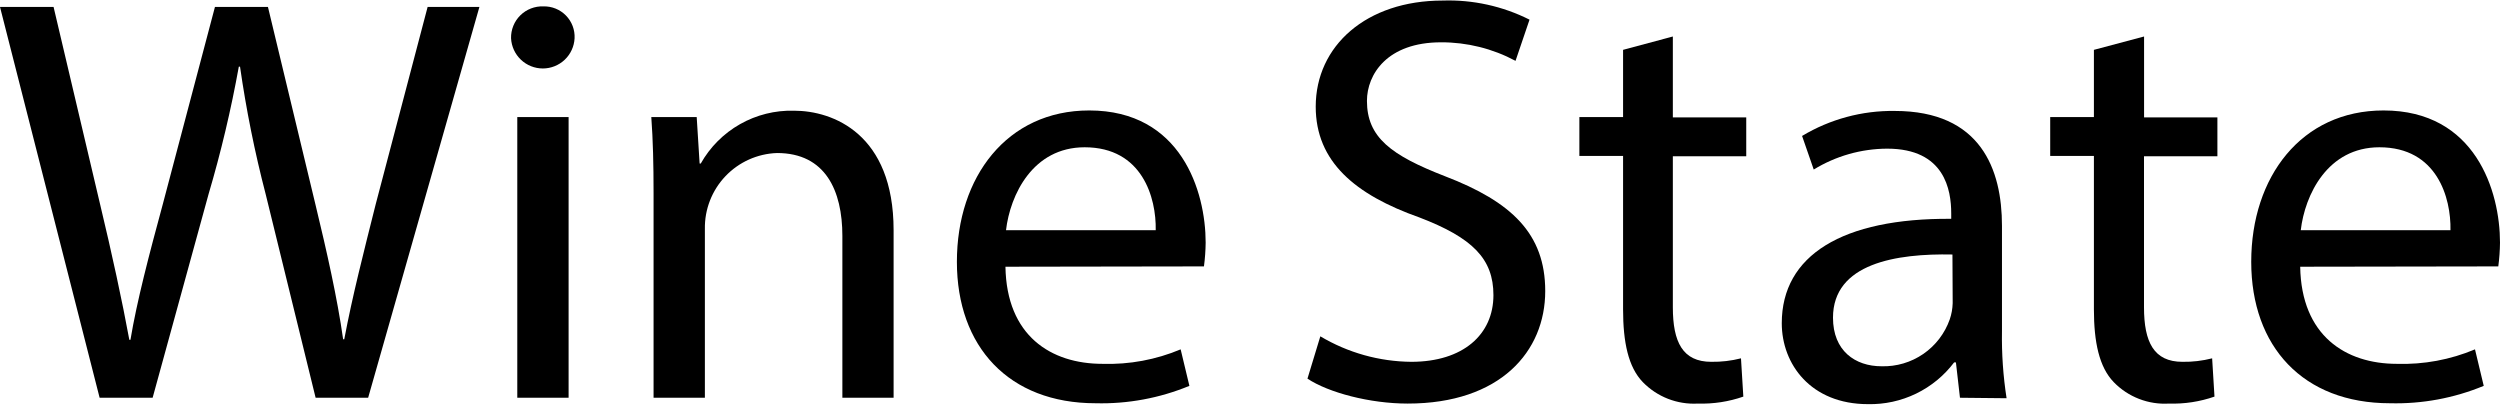 <?xml version="1.0" encoding="UTF-8"?> <svg xmlns="http://www.w3.org/2000/svg" width="270" height="44" viewBox="0 0 270 44" fill="none"> <path d="M10.759 42.957L0 0.751H5.786L10.82 22.103C12.079 27.347 13.215 32.591 13.967 36.699H14.089C14.788 32.504 16.108 27.487 17.585 22.042L23.214 0.751H28.939L34.087 22.164C35.293 27.155 36.429 32.189 37.058 36.638H37.181C38.054 31.997 39.261 27.303 40.58 22.042L46.183 0.751H51.776L39.759 42.957H34.087L28.694 20.975C27.513 16.439 26.588 11.841 25.923 7.201H25.792C24.953 11.848 23.862 16.447 22.523 20.975L16.484 42.957H10.759Z" fill="black"></path> <path d="M55.867 12.646H61.409V42.957H55.867V12.646ZM62.055 4.133C62.011 5.013 61.63 5.842 60.992 6.449C60.353 7.056 59.506 7.395 58.625 7.395C57.744 7.395 56.897 7.056 56.258 6.449C55.62 5.842 55.239 5.013 55.194 4.133C55.183 3.673 55.267 3.216 55.439 2.79C55.611 2.364 55.869 1.977 56.197 1.655C56.525 1.332 56.915 1.08 57.344 0.914C57.773 0.748 58.231 0.671 58.69 0.689C59.142 0.678 59.591 0.76 60.01 0.93C60.428 1.1 60.807 1.355 61.123 1.678C61.439 2.001 61.685 2.386 61.845 2.808C62.006 3.231 62.077 3.682 62.055 4.133" fill="black"></path> <path d="M70.585 20.853C70.585 17.724 70.524 15.154 70.341 12.646H75.244L75.559 17.663H75.681C76.682 15.886 78.148 14.415 79.922 13.41C81.696 12.404 83.711 11.901 85.75 11.956C89.971 11.956 96.509 14.464 96.509 24.865V42.957H90.976V25.477C90.976 20.591 89.15 16.527 83.923 16.527C81.808 16.597 79.805 17.497 78.347 19.03C76.888 20.564 76.091 22.609 76.127 24.725V42.957H70.585V20.853Z" fill="black"></path> <path d="M124.818 24.865C124.888 21.369 123.376 15.906 117.144 15.906C111.542 15.906 109.095 21.037 108.649 24.865H124.818ZM108.588 28.806C108.71 36.262 113.491 39.295 119.076 39.295C121.967 39.384 124.844 38.851 127.51 37.73L128.454 41.672C125.246 42.999 121.795 43.639 118.324 43.551C108.946 43.551 103.344 37.433 103.344 28.273C103.344 19.114 108.754 11.929 117.634 11.929C127.571 11.929 130.211 20.669 130.211 26.202C130.201 27.061 130.14 27.919 130.027 28.771L108.588 28.806Z" fill="black"></path> <path d="M142.596 36.323C145.568 38.096 148.959 39.047 152.42 39.076C158.013 39.076 161.291 36.131 161.291 31.874C161.291 27.933 159.018 25.677 153.294 23.484C146.371 21.037 142.098 17.471 142.098 11.519C142.098 4.946 147.569 0.06 155.811 0.06C159.06 -0.047 162.285 0.662 165.189 2.123L163.677 6.572C161.201 5.247 158.435 4.559 155.627 4.57C149.833 4.57 147.63 8.014 147.63 10.898C147.63 14.84 150.252 16.78 156.064 19.035C163.24 21.788 166.885 25.232 166.885 31.437C166.885 37.949 162.043 43.586 152.026 43.586C147.936 43.586 143.47 42.397 141.206 40.894L142.596 36.323Z" fill="black"></path> <path d="M180.667 3.941V12.681H188.594V16.876H180.667V33.185C180.667 36.952 181.733 39.076 184.819 39.076C185.9 39.093 186.978 38.967 188.026 38.7L188.28 42.834C186.702 43.383 185.037 43.638 183.368 43.586C182.269 43.647 181.17 43.471 180.145 43.072C179.12 42.672 178.193 42.058 177.425 41.27C175.851 39.644 175.292 36.952 175.292 33.404V16.841H170.572V12.646H175.292V5.383L180.667 3.941Z" fill="black"></path> <path d="M210.864 27.487C204.824 27.364 197.963 28.431 197.963 34.313C197.963 37.888 200.358 39.557 203.207 39.557C204.814 39.603 206.394 39.136 207.719 38.225C209.043 37.314 210.044 36.005 210.575 34.488C210.768 33.924 210.874 33.335 210.89 32.739L210.864 27.487ZM211.676 42.957L211.239 39.137H211.047C209.963 40.572 208.554 41.729 206.936 42.513C205.318 43.297 203.537 43.686 201.739 43.647C195.568 43.647 192.431 39.33 192.431 34.907C192.431 27.583 198.968 23.545 210.732 23.632V23.047C210.732 20.538 210.042 16.055 203.819 16.055C201.017 16.066 198.272 16.846 195.883 18.31L194.624 14.682C197.644 12.869 201.11 11.933 204.632 11.982C213.94 11.982 216.213 18.31 216.213 24.384V35.746C216.171 38.177 216.338 40.607 216.711 43.009L211.676 42.957Z" fill="black"></path> <path d="M231.56 3.941V12.681H239.479V16.876H231.552V33.185C231.552 36.952 232.618 39.076 235.703 39.076C236.784 39.094 237.863 38.968 238.911 38.7L239.164 42.834C237.587 43.383 235.922 43.638 234.252 43.586C233.149 43.653 232.045 43.48 231.015 43.08C229.984 42.681 229.052 42.063 228.283 41.27C226.71 39.644 226.142 36.952 226.142 33.404V16.841H221.422V12.646H226.142V5.383L231.56 3.941Z" fill="black"></path> <path d="M264.651 24.865C264.721 21.369 263.209 15.906 256.977 15.906C251.375 15.906 248.928 21.037 248.482 24.865H264.651ZM248.421 28.806C248.543 36.262 253.333 39.295 258.865 39.295C261.756 39.384 264.633 38.851 267.299 37.73L268.243 41.672C265.035 43 261.584 43.64 258.113 43.551C248.735 43.551 243.133 37.433 243.133 28.273C243.133 19.114 248.543 11.929 257.423 11.929C267.36 11.929 270 20.669 270 26.202C269.99 27.061 269.929 27.919 269.816 28.771L248.421 28.806Z" fill="black"></path> </svg> 